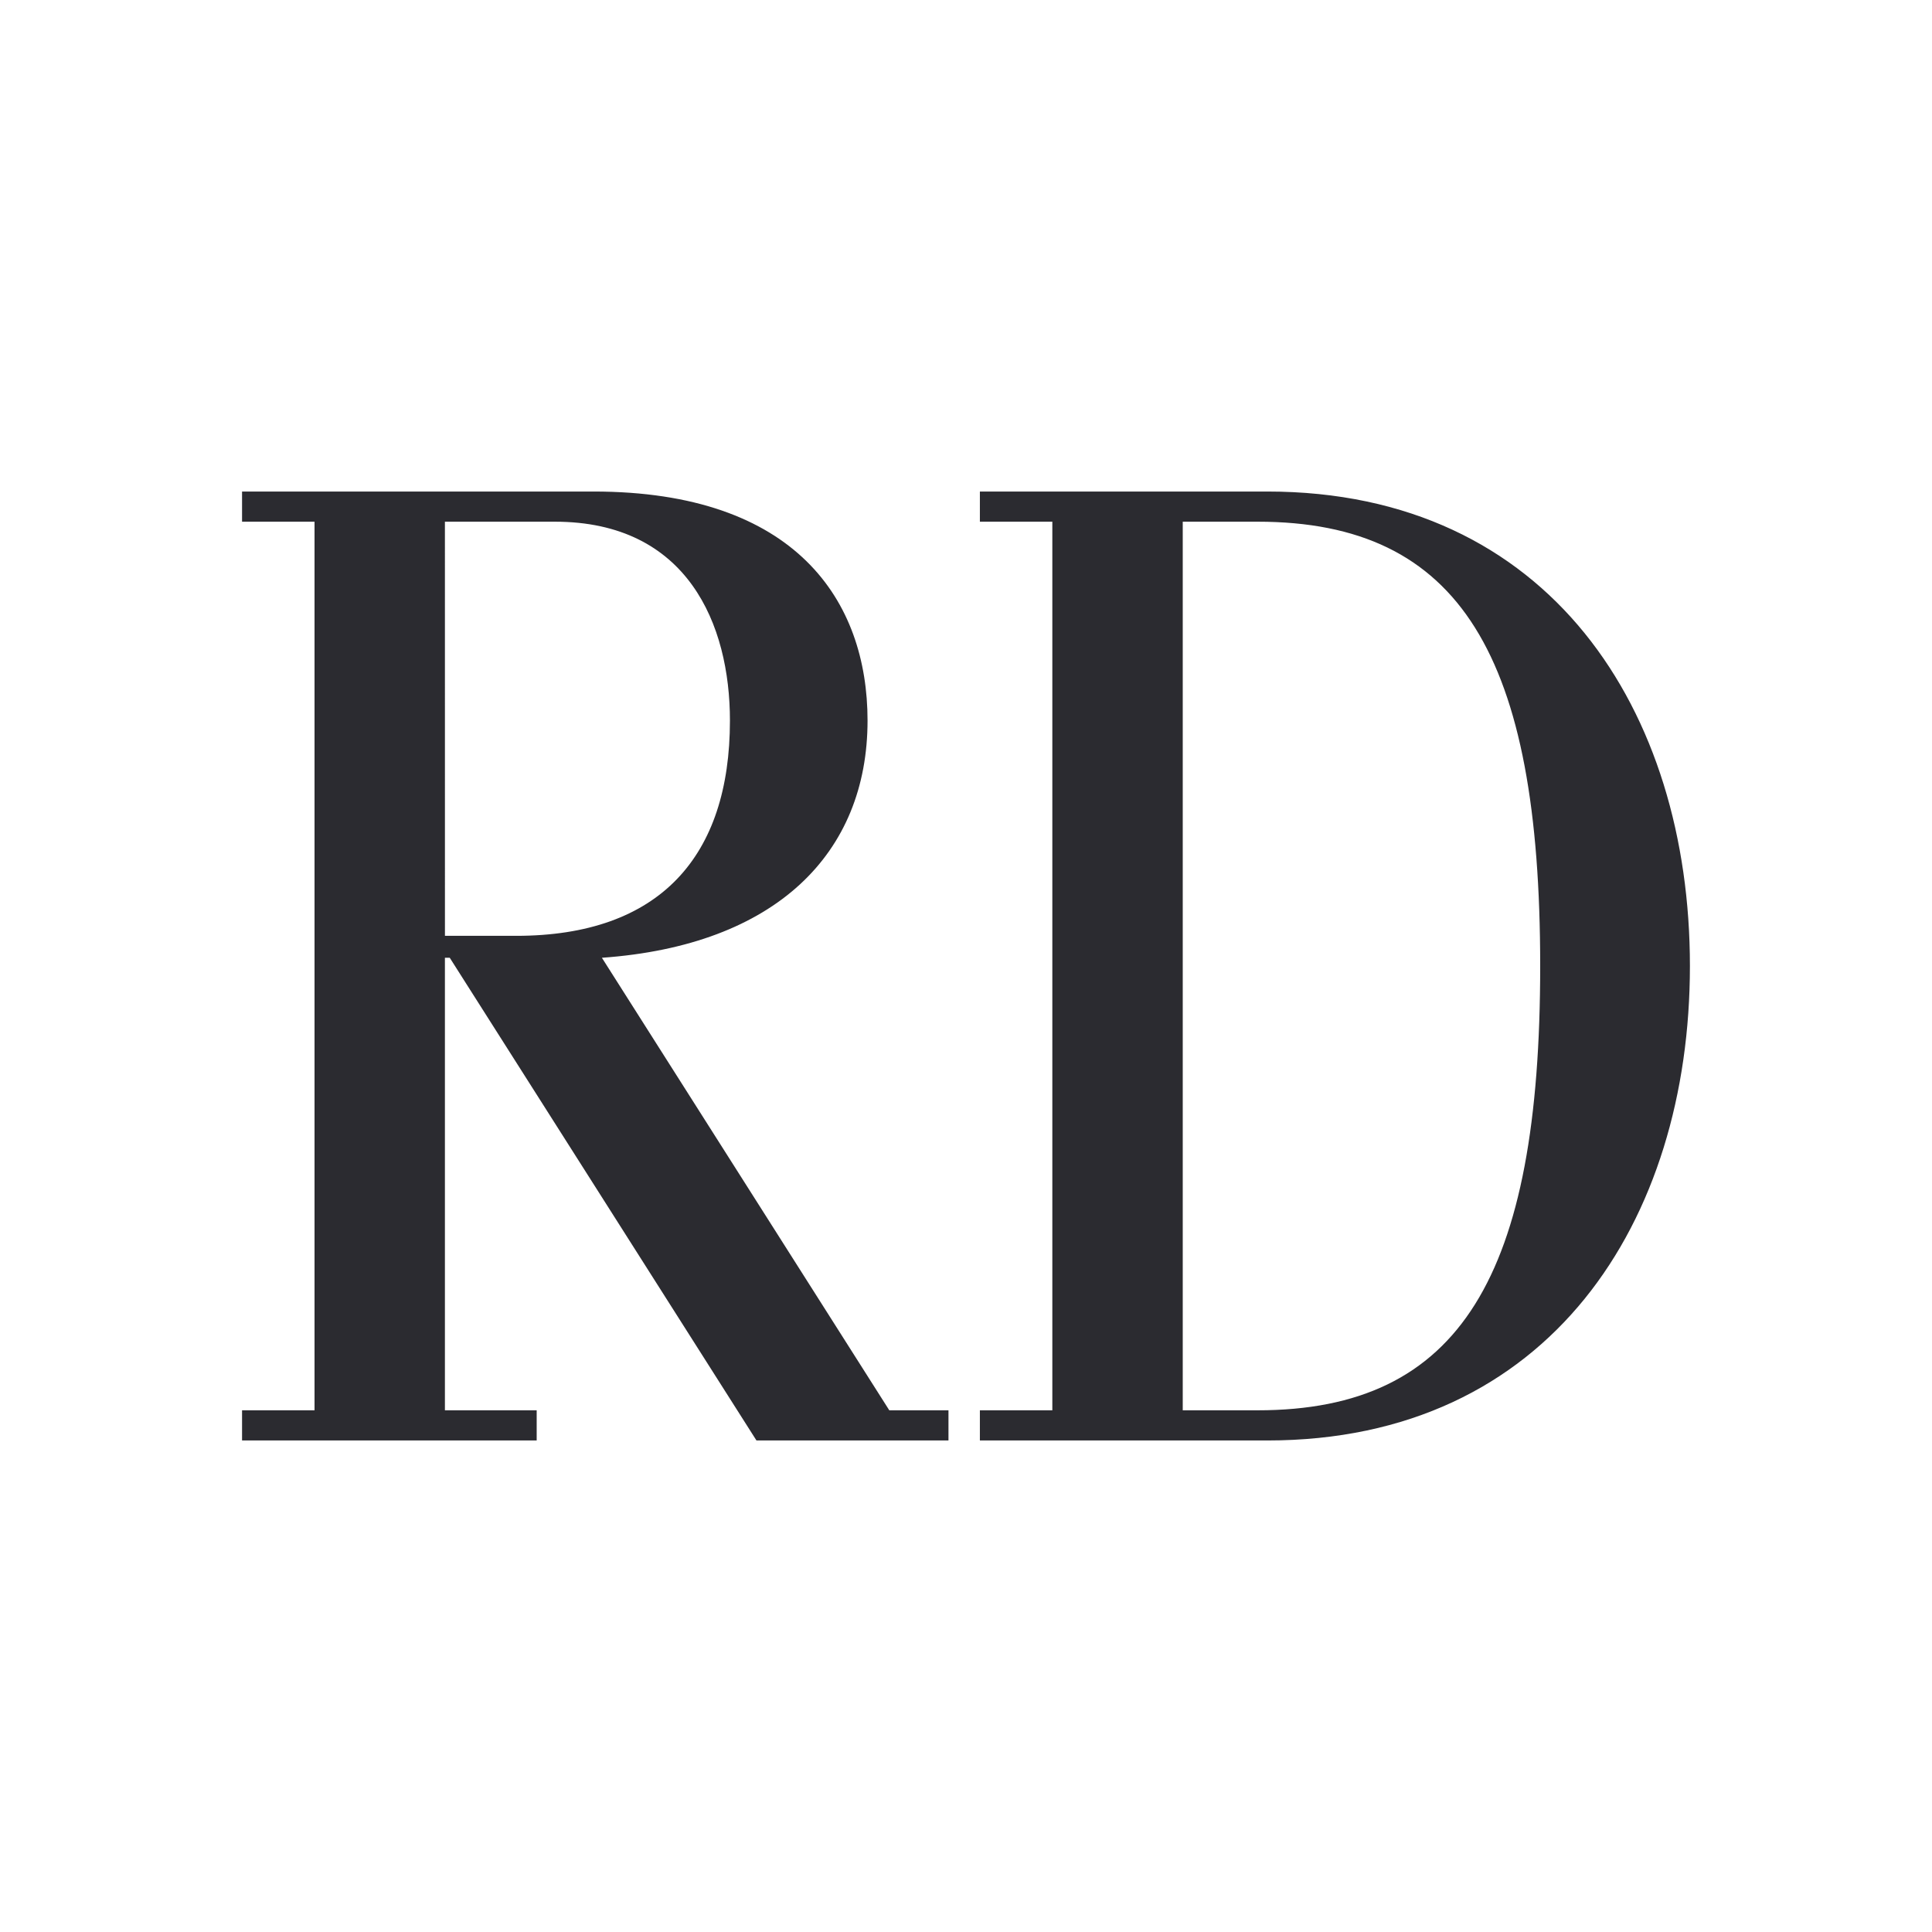 <svg width="70" height="70" viewBox="0 0 70 70" fill="none" xmlns="http://www.w3.org/2000/svg">
<path d="M8.77 52.191V51.098H11.396V18.902H8.77V17.809H21.502C28.852 17.809 31.433 21.784 31.433 26.106C31.433 30.926 28.108 34.255 21.808 34.702L32.221 51.098H34.365V52.191H27.408L16.295 34.701H16.12V51.098H19.445V52.191H8.77ZM16.121 33.907H18.703C23.909 33.907 26.447 31.025 26.447 26.107C26.447 22.628 24.915 18.902 20.103 18.902H16.12L16.121 33.907ZM38.128 18.902H35.503V17.809H45.916C56.154 17.809 61.229 25.759 61.229 34.999C61.229 44.241 56.154 52.191 45.916 52.191H35.503V51.098H38.128V18.902ZM42.853 51.098H45.566C52.916 51.098 55.804 46.228 55.804 35C55.804 23.771 52.916 18.902 45.566 18.902H42.853V51.098Z" fill="#2B2B30"/>
</svg>
